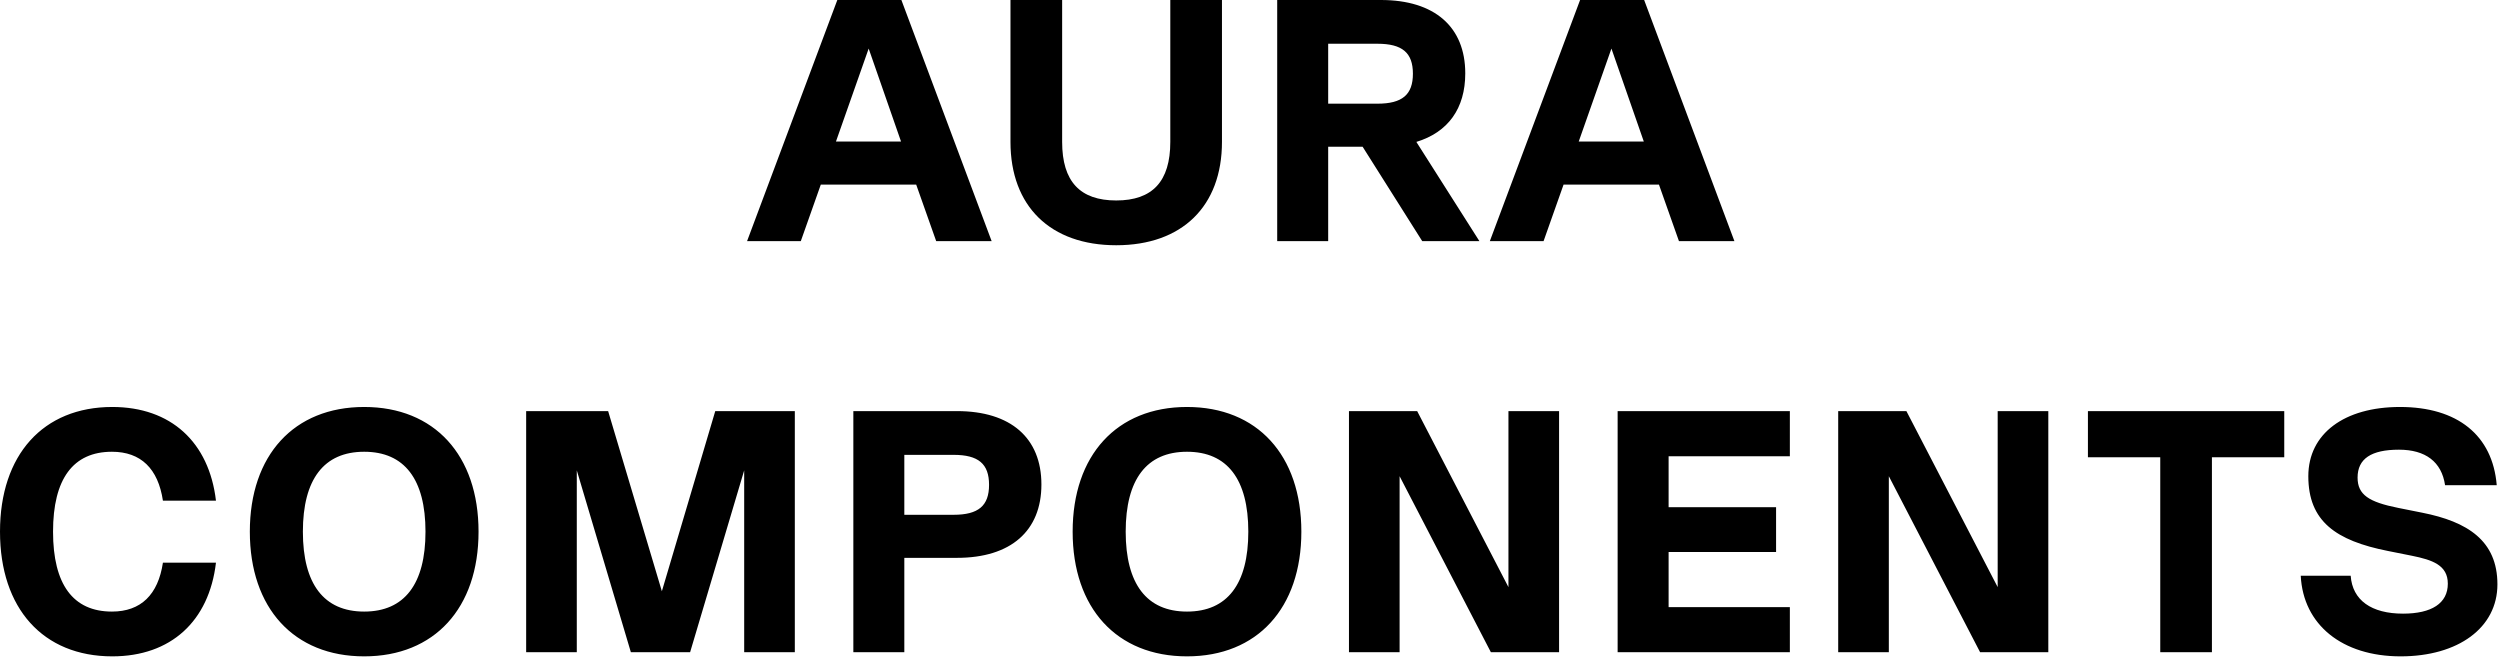 <svg xmlns="http://www.w3.org/2000/svg" width="225" height="60" viewBox="0 0 225 60" fill="none"><path d="M89.247 21.7H84.256L82.458 16.616H73.871L72.073 21.7H67.237L75.359 0H81.125L89.247 21.7ZM78.18 4.371L75.235 12.741H81.094L78.18 4.371ZM100.46 22.072C94.539 22.072 90.943 18.569 90.943 12.772V0H95.593V12.772C95.593 16.337 97.205 18.042 100.46 18.042C103.715 18.042 105.327 16.337 105.327 12.772V0H109.977V12.772C109.977 18.569 106.381 22.072 100.46 22.072ZM133.145 21.7H127.999L122.636 13.206H119.536V21.7H114.948V0H124.279C129.115 0 131.874 2.418 131.874 6.603C131.874 9.765 130.324 11.904 127.472 12.772L133.145 21.7ZM123.969 3.937H119.536V9.331H123.969C126.201 9.331 127.162 8.525 127.162 6.634C127.162 4.743 126.201 3.937 123.969 3.937ZM156.096 21.7H151.105L149.307 16.616H140.72L138.922 21.7H134.086L142.208 0H147.974L156.096 21.7ZM145.029 4.371L142.084 12.741H147.943L145.029 4.371ZM10.106 59.072C3.875 59.072 -0 54.763 -0 47.85C-0 40.937 3.875 36.628 10.106 36.628C15.376 36.628 18.817 39.79 19.437 45.06H14.663C14.229 42.177 12.679 40.658 10.075 40.658C6.572 40.658 4.774 43.107 4.774 47.85C4.774 52.593 6.572 55.042 10.075 55.042C12.679 55.042 14.229 53.523 14.663 50.64H19.437C18.817 55.91 15.376 59.072 10.106 59.072ZM32.776 59.072C26.453 59.072 22.485 54.732 22.485 47.85C22.485 40.968 26.453 36.628 32.776 36.628C39.1 36.628 43.069 40.968 43.069 47.85C43.069 54.732 39.1 59.072 32.776 59.072ZM32.776 55.042C36.404 55.042 38.294 52.562 38.294 47.85C38.294 43.138 36.404 40.658 32.776 40.658C29.149 40.658 27.259 43.138 27.259 47.85C27.259 52.562 29.149 55.042 32.776 55.042ZM71.534 37V58.7H66.977V42.332L62.11 58.7H56.778L51.911 42.332V58.7H47.354V37H54.732L59.568 53.213L64.373 37H71.534ZM86.132 37C90.968 37 93.727 39.418 93.727 43.603C93.727 47.788 90.968 50.206 86.132 50.206H81.389V58.7H76.801V37H86.132ZM81.389 46.331H85.822C88.054 46.331 89.015 45.525 89.015 43.634C89.015 41.743 88.054 40.937 85.822 40.937H81.389V46.331ZM106.83 59.072C100.506 59.072 96.538 54.732 96.538 47.85C96.538 40.968 100.506 36.628 106.83 36.628C113.154 36.628 117.122 40.968 117.122 47.85C117.122 54.732 113.154 59.072 106.83 59.072ZM106.83 55.042C110.457 55.042 112.348 52.562 112.348 47.85C112.348 43.138 110.457 40.658 106.83 40.658C103.203 40.658 101.312 43.138 101.312 47.85C101.312 52.562 103.203 55.042 106.83 55.042ZM135.76 52.841V37H140.317V58.7H134.179L125.964 42.859V58.7H121.407V37H127.545L135.76 52.841ZM161.087 37V41.061H150.175V45.649H159.847V49.679H150.175V54.639H161.087V58.7H145.587V37H161.087ZM179.791 52.841V37H184.348V58.7H178.21L169.995 42.859V58.7H165.438V37H171.576L179.791 52.841ZM205.583 37V41.154H199.073V58.7H194.423V41.154H187.913V37H205.583ZM216.057 59.072C210.787 59.072 207.284 56.22 207.067 51.818H211.562C211.717 54.019 213.422 55.228 216.274 55.228C218.847 55.228 220.304 54.298 220.304 52.531C220.304 50.857 218.909 50.392 217.08 50.02L214.91 49.586C210.229 48.656 207.749 46.92 207.749 42.859C207.749 39.015 211.004 36.628 215.995 36.628C221.172 36.628 224.334 39.17 224.706 43.665H220.056C219.746 41.557 218.289 40.472 215.902 40.472C213.422 40.472 212.182 41.278 212.182 42.983C212.182 44.533 213.205 45.184 215.84 45.711L218.01 46.145C222.071 46.951 224.768 48.656 224.768 52.593C224.768 56.499 221.234 59.072 216.057 59.072Z" fill="black"></path></svg>